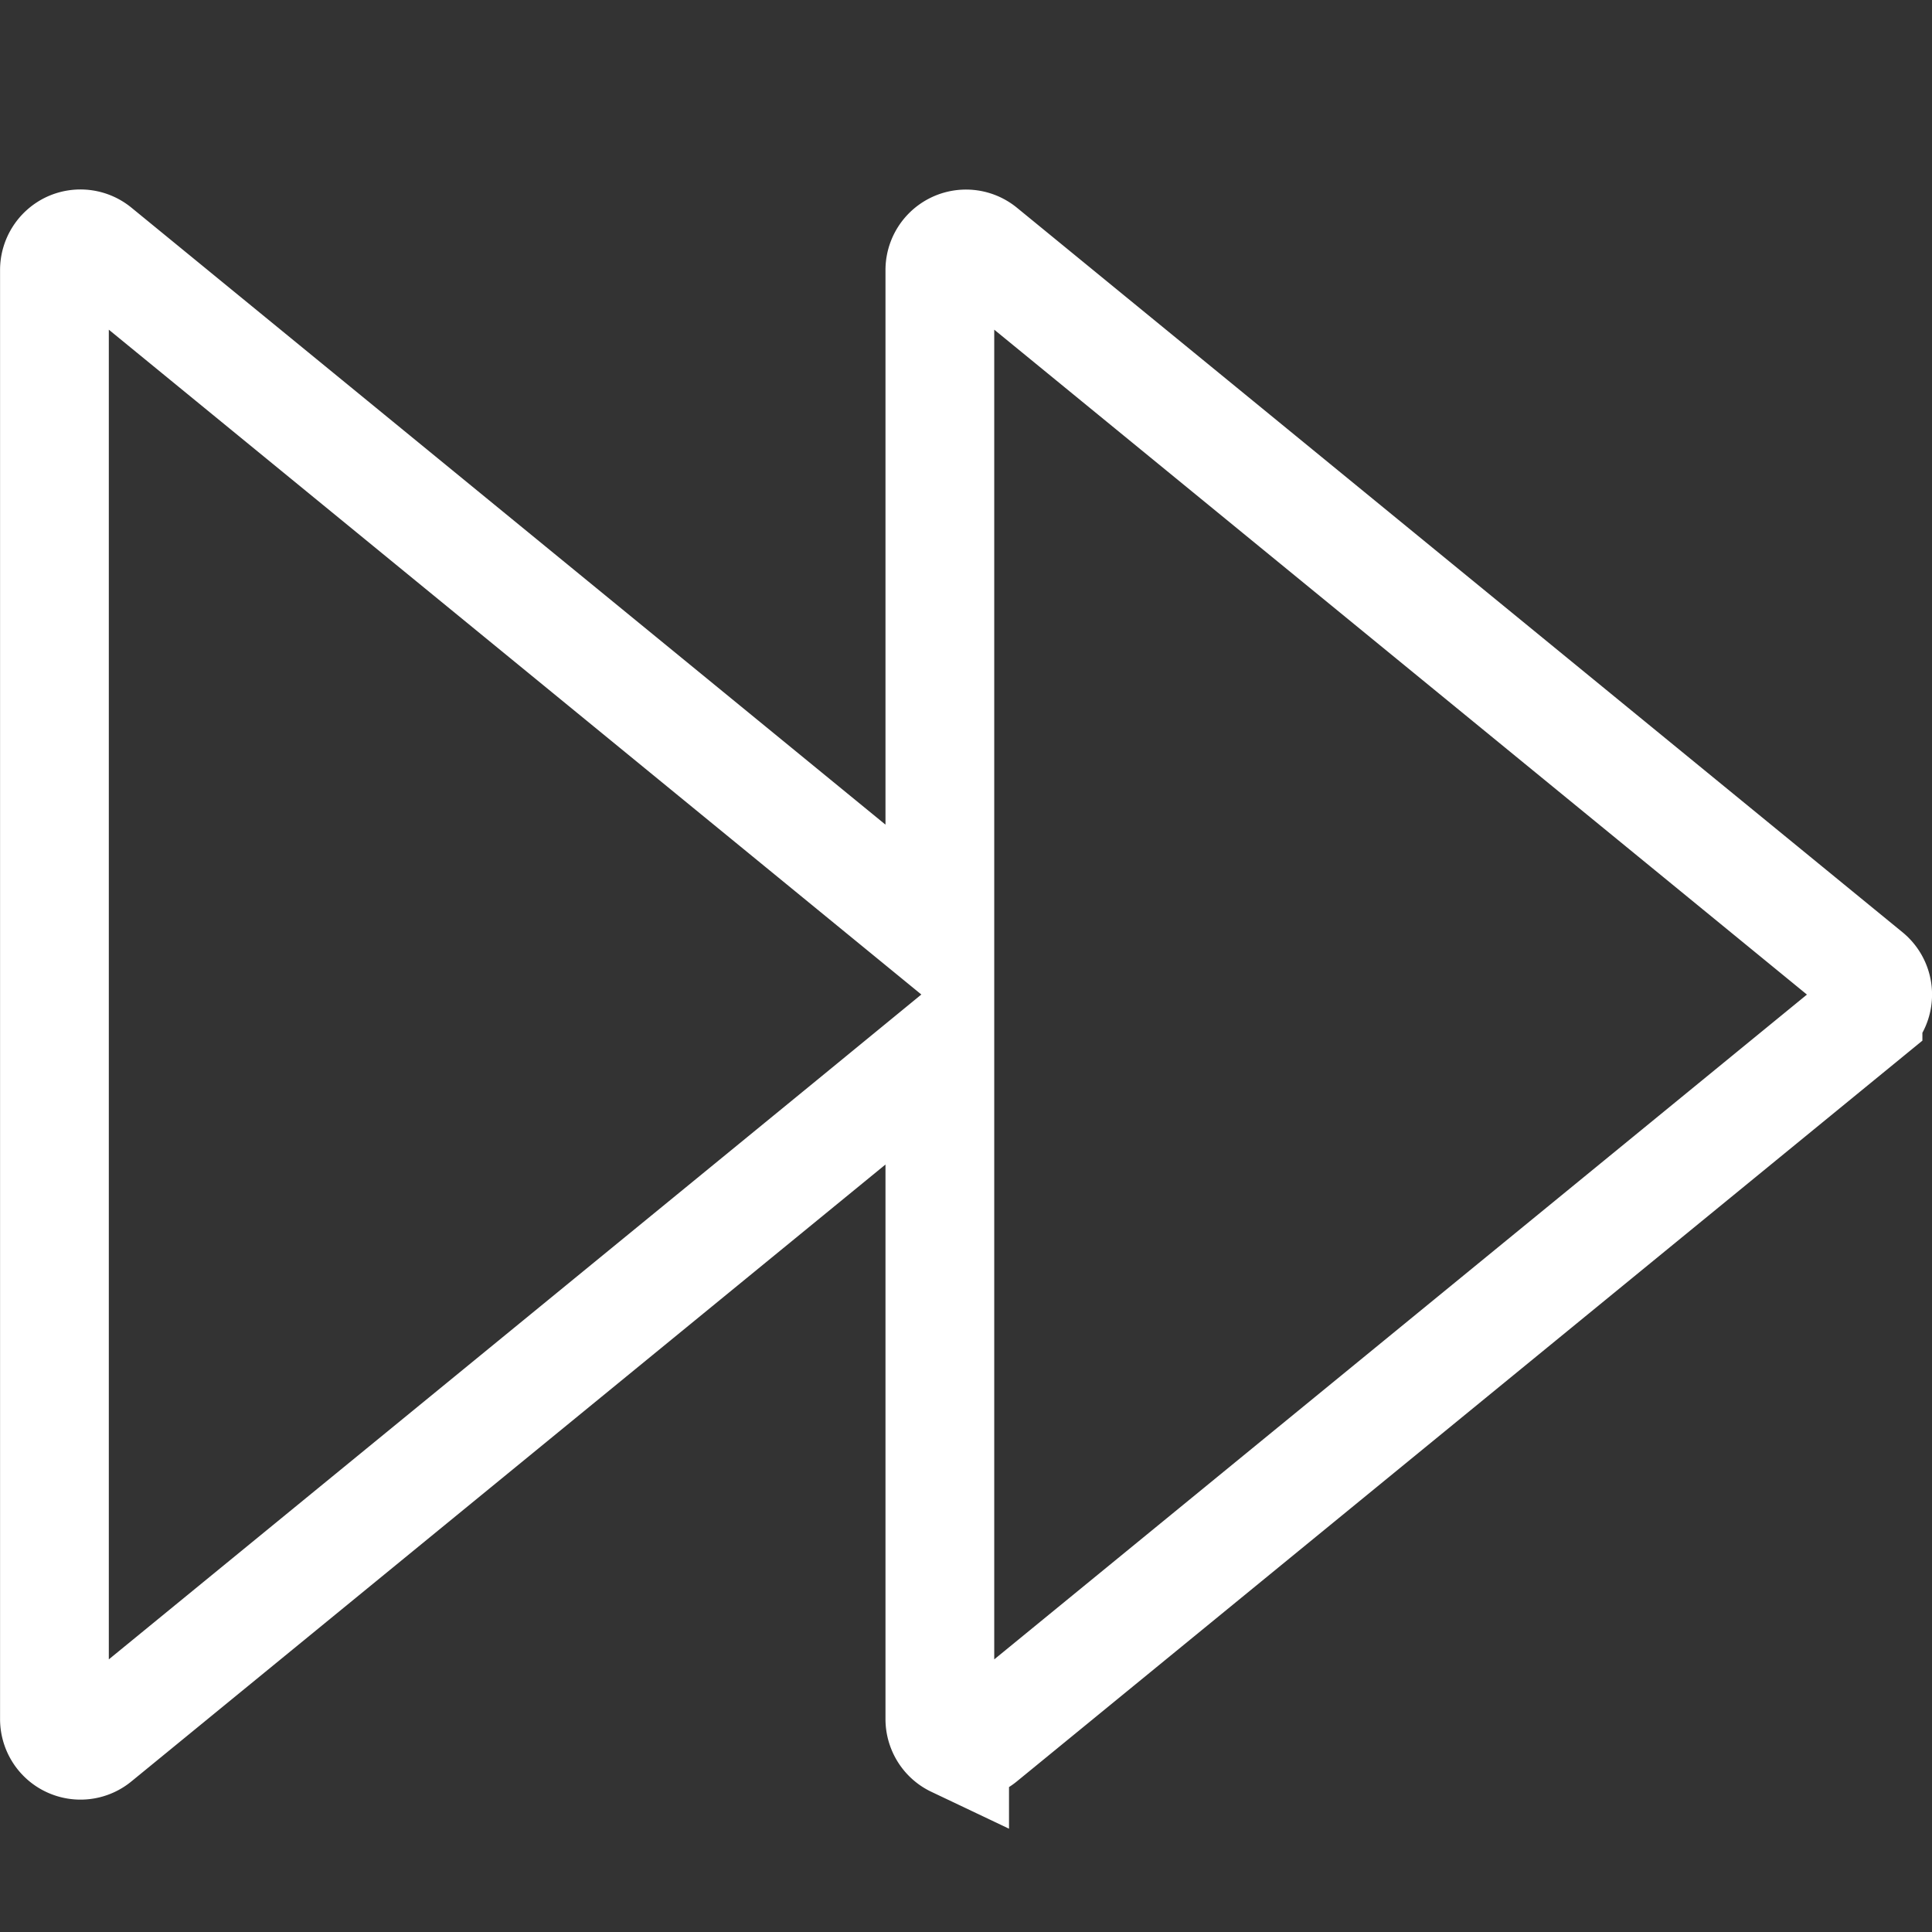 <svg width="17" height="17" viewBox="0 0 17 17" fill="none"
    xmlns="http://www.w3.org/2000/svg">
    <rect x="0" y="0" width="17" height="17" fill="#333333" stroke="none"/>
    <path d="M8.645 2.198a.23.23 0 0 0-.375.178v5.89l-.781-.639L.854 2.198a.23.23 0 0 0-.245-.03.232.232 0 0 0-.13.208v12.75c0 .088.05.17.13.208a.228.228 0 0 0 .245-.03l6.635-5.428.781-.64v5.89c0 .088.05.17.13.208a.228.228 0 0 0 .245-.03l7.792-6.374a.23.23 0 0 0 0-.357L8.645 2.198Zm0 0 7.792 6.375-7.792-6.375Z" stroke="#fff" stroke-width=".957"/>
</svg>